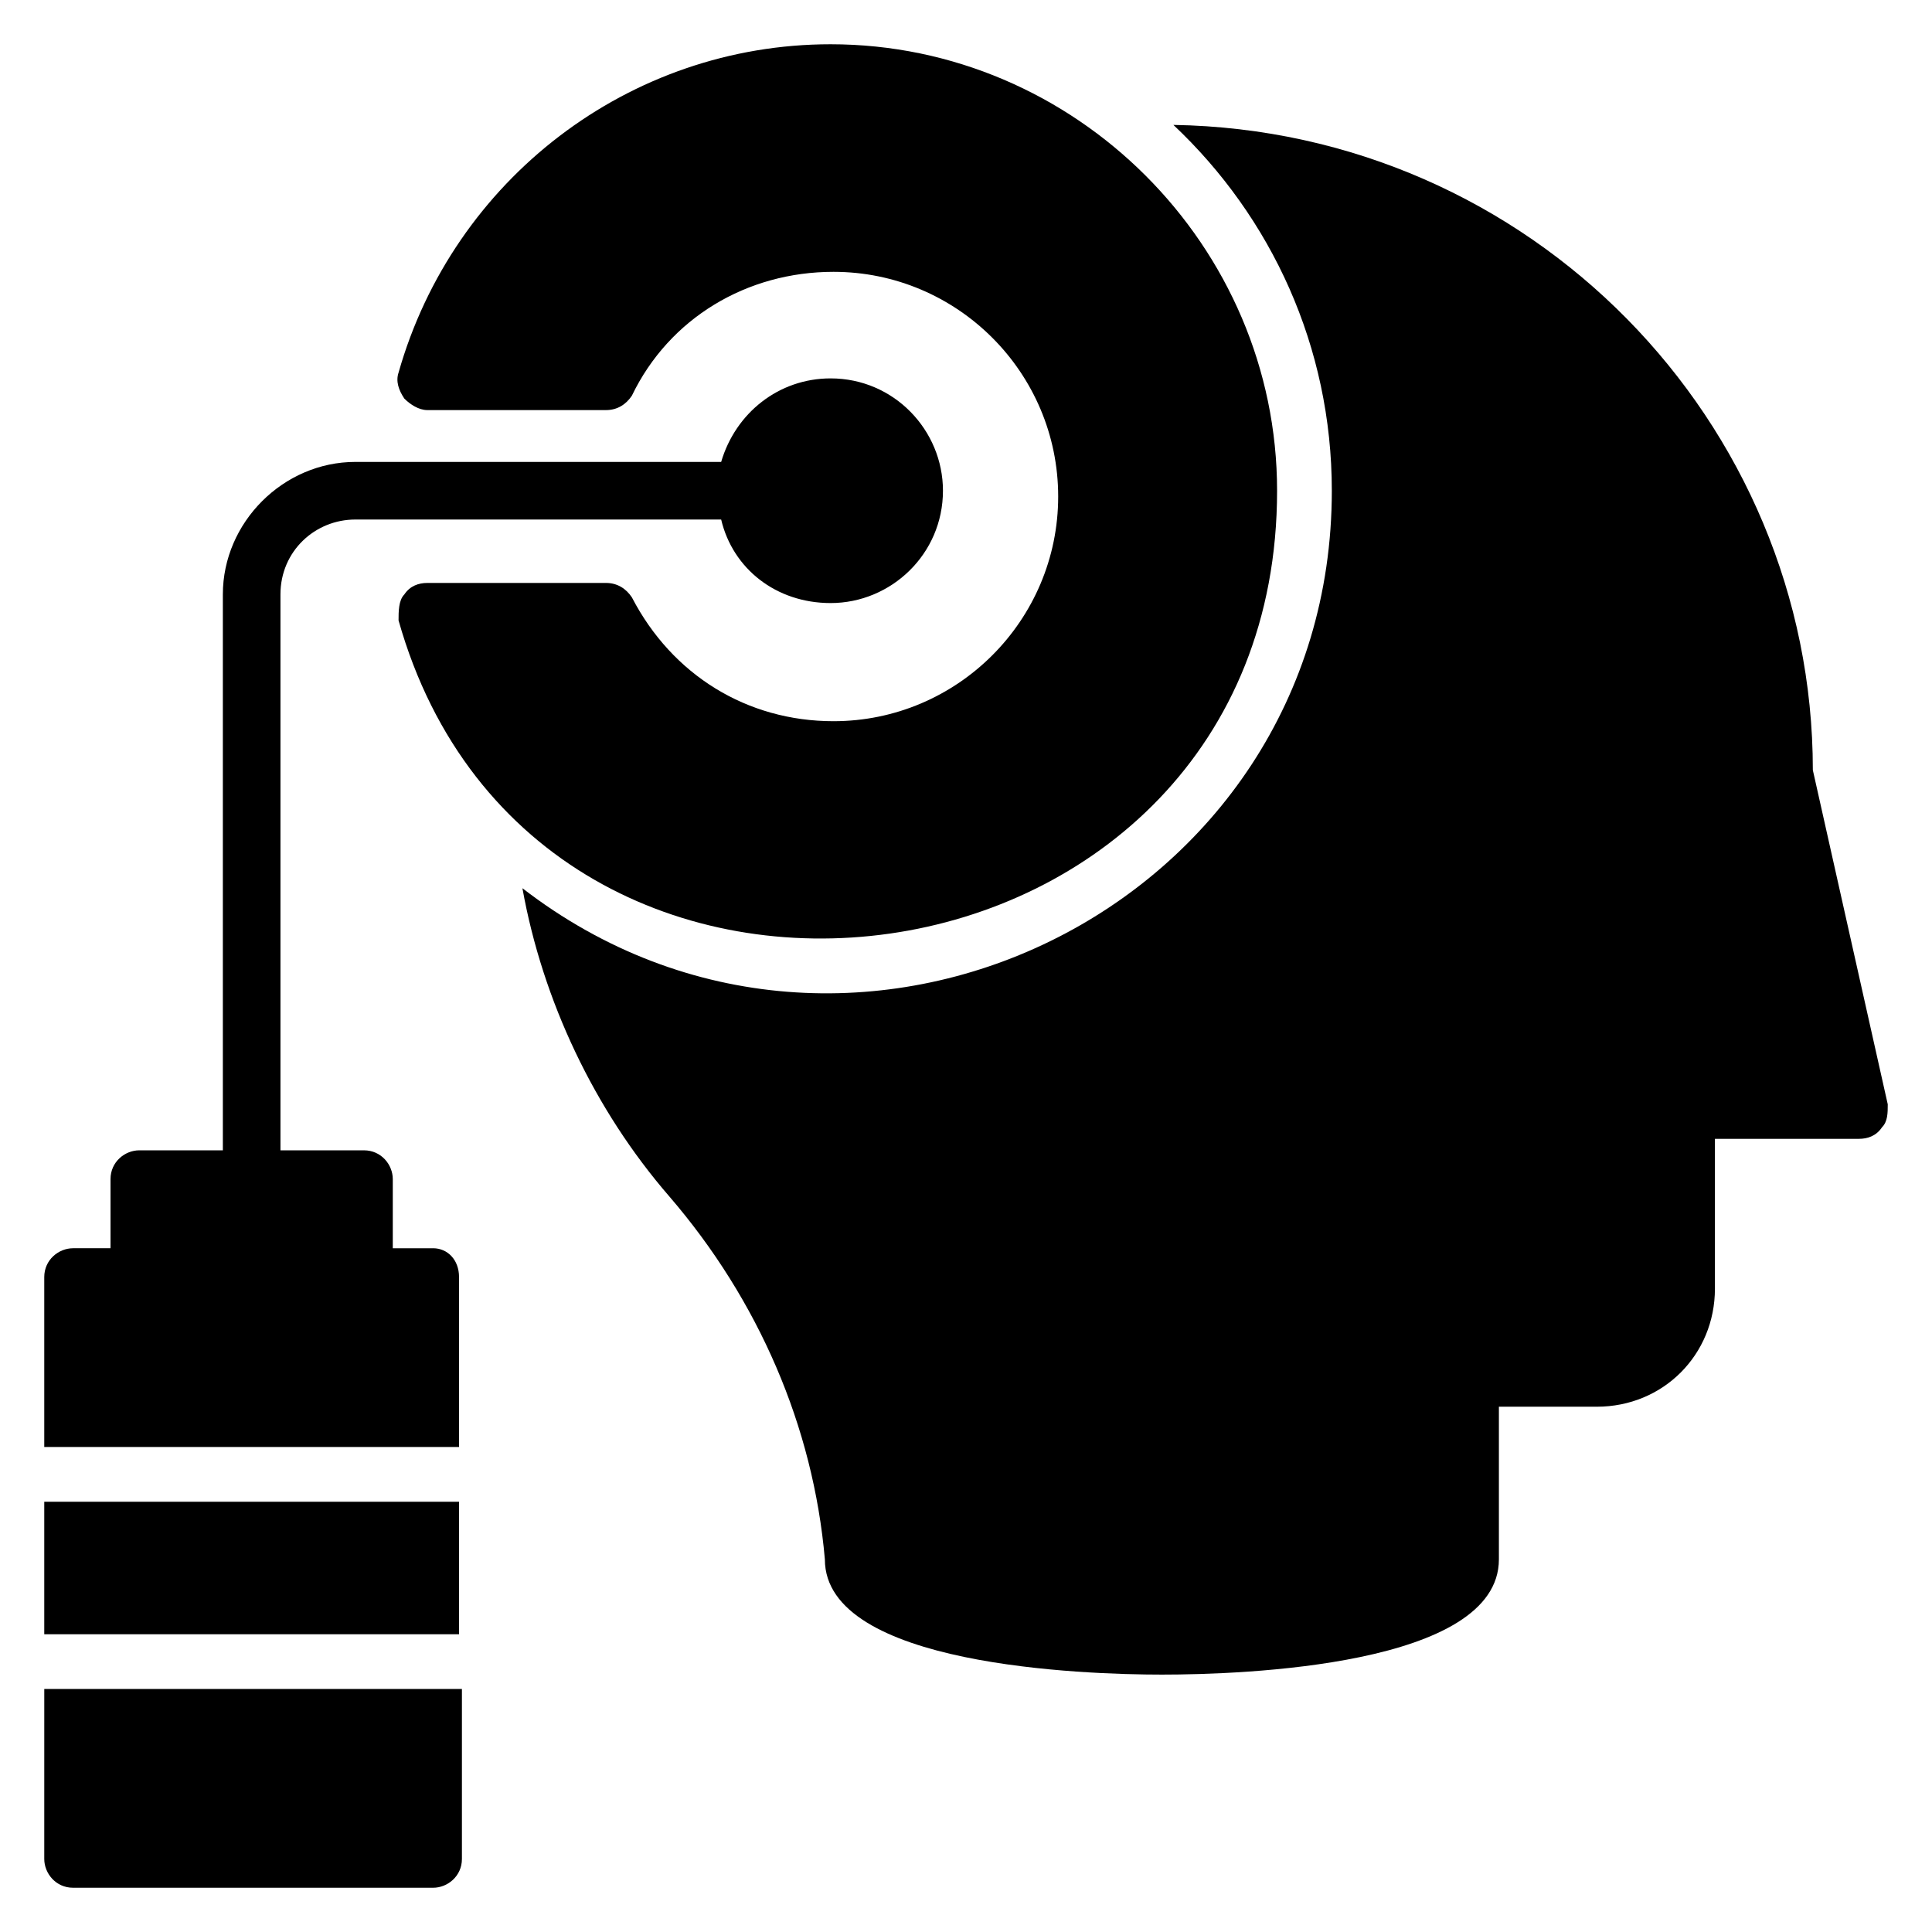 <?xml version="1.0" encoding="UTF-8"?>
<!-- Uploaded to: SVG Repo, www.svgrepo.com, Generator: SVG Repo Mixer Tools -->
<svg fill="#000000" width="800px" height="800px" version="1.1" viewBox="144 144 512 512" xmlns="http://www.w3.org/2000/svg">
 <g>
  <path d="m155.73 541.98h109.92v35.113h-109.92z"/>
  <path d="m258.78 474.8h-10.688v-18.32c0-3.816-3.055-7.633-7.633-7.633h-22.137v-147.32c0-11.449 9.16-19.848 19.848-19.848h96.945c3.055 12.977 14.504 22.137 29.008 22.137 16.031 0 29.77-12.977 29.77-29.77 0-16.031-12.977-29.77-29.77-29.77-13.742 0-25.191 9.16-29.008 22.137h-96.945c-19.082 0-35.113 16.031-35.113 35.113v147.32h-22.137c-3.816 0-7.633 3.055-7.633 7.633v18.32h-9.926c-3.816 0-7.633 3.055-7.633 7.633v45.039h109.92v-45.039c0-4.578-3.051-7.633-6.871-7.633z"/>
  <path d="m155.73 636.64c0 3.816 3.055 7.633 7.633 7.633h95.418c3.816 0 7.633-3.055 7.633-7.633v-45.039h-110.68z"/>
  <path d="m482.44 274.05c0-64.887-53.438-118.32-118.32-118.32-53.434 0-100 35.879-114.5 87.023-0.762 2.289 0 4.582 1.527 6.871 1.527 1.527 3.816 3.055 6.106 3.055h47.328c3.055 0 5.344-1.527 6.871-3.816 9.922-20.609 30.535-32.824 53.434-32.824 32.824 0 59.543 26.719 59.543 59.543s-26.719 59.543-59.543 59.543c-22.902 0-42.746-12.215-53.434-32.824-1.527-2.289-3.816-3.816-6.871-3.816h-47.328c-2.289 0-4.582 0.762-6.106 3.055-1.527 1.527-1.527 4.582-1.527 6.871 36.641 129.76 232.82 103.04 232.82-34.359z"/>
  <path d="m644.27 436.64-19.848-88.547c0-92.367-74.809-169.46-169.46-170.99 25.953 24.426 41.984 58.777 41.984 96.945 0 110.68-127.48 172.52-214.5 105.34 5.344 29.77 19.082 58.777 38.93 81.68 23.664 27.48 38.168 61.066 41.223 96.184 0 28.242 68.703 30.535 89.312 30.535 21.375 0 89.312-2.289 89.312-30.535v-40.457h25.953c17.559 0 31.297-13.742 31.297-31.297v-39.695h38.168c2.289 0 4.582-0.762 6.106-3.055 1.527-1.527 1.527-3.816 1.527-6.106z"/>
 </g>
</svg>